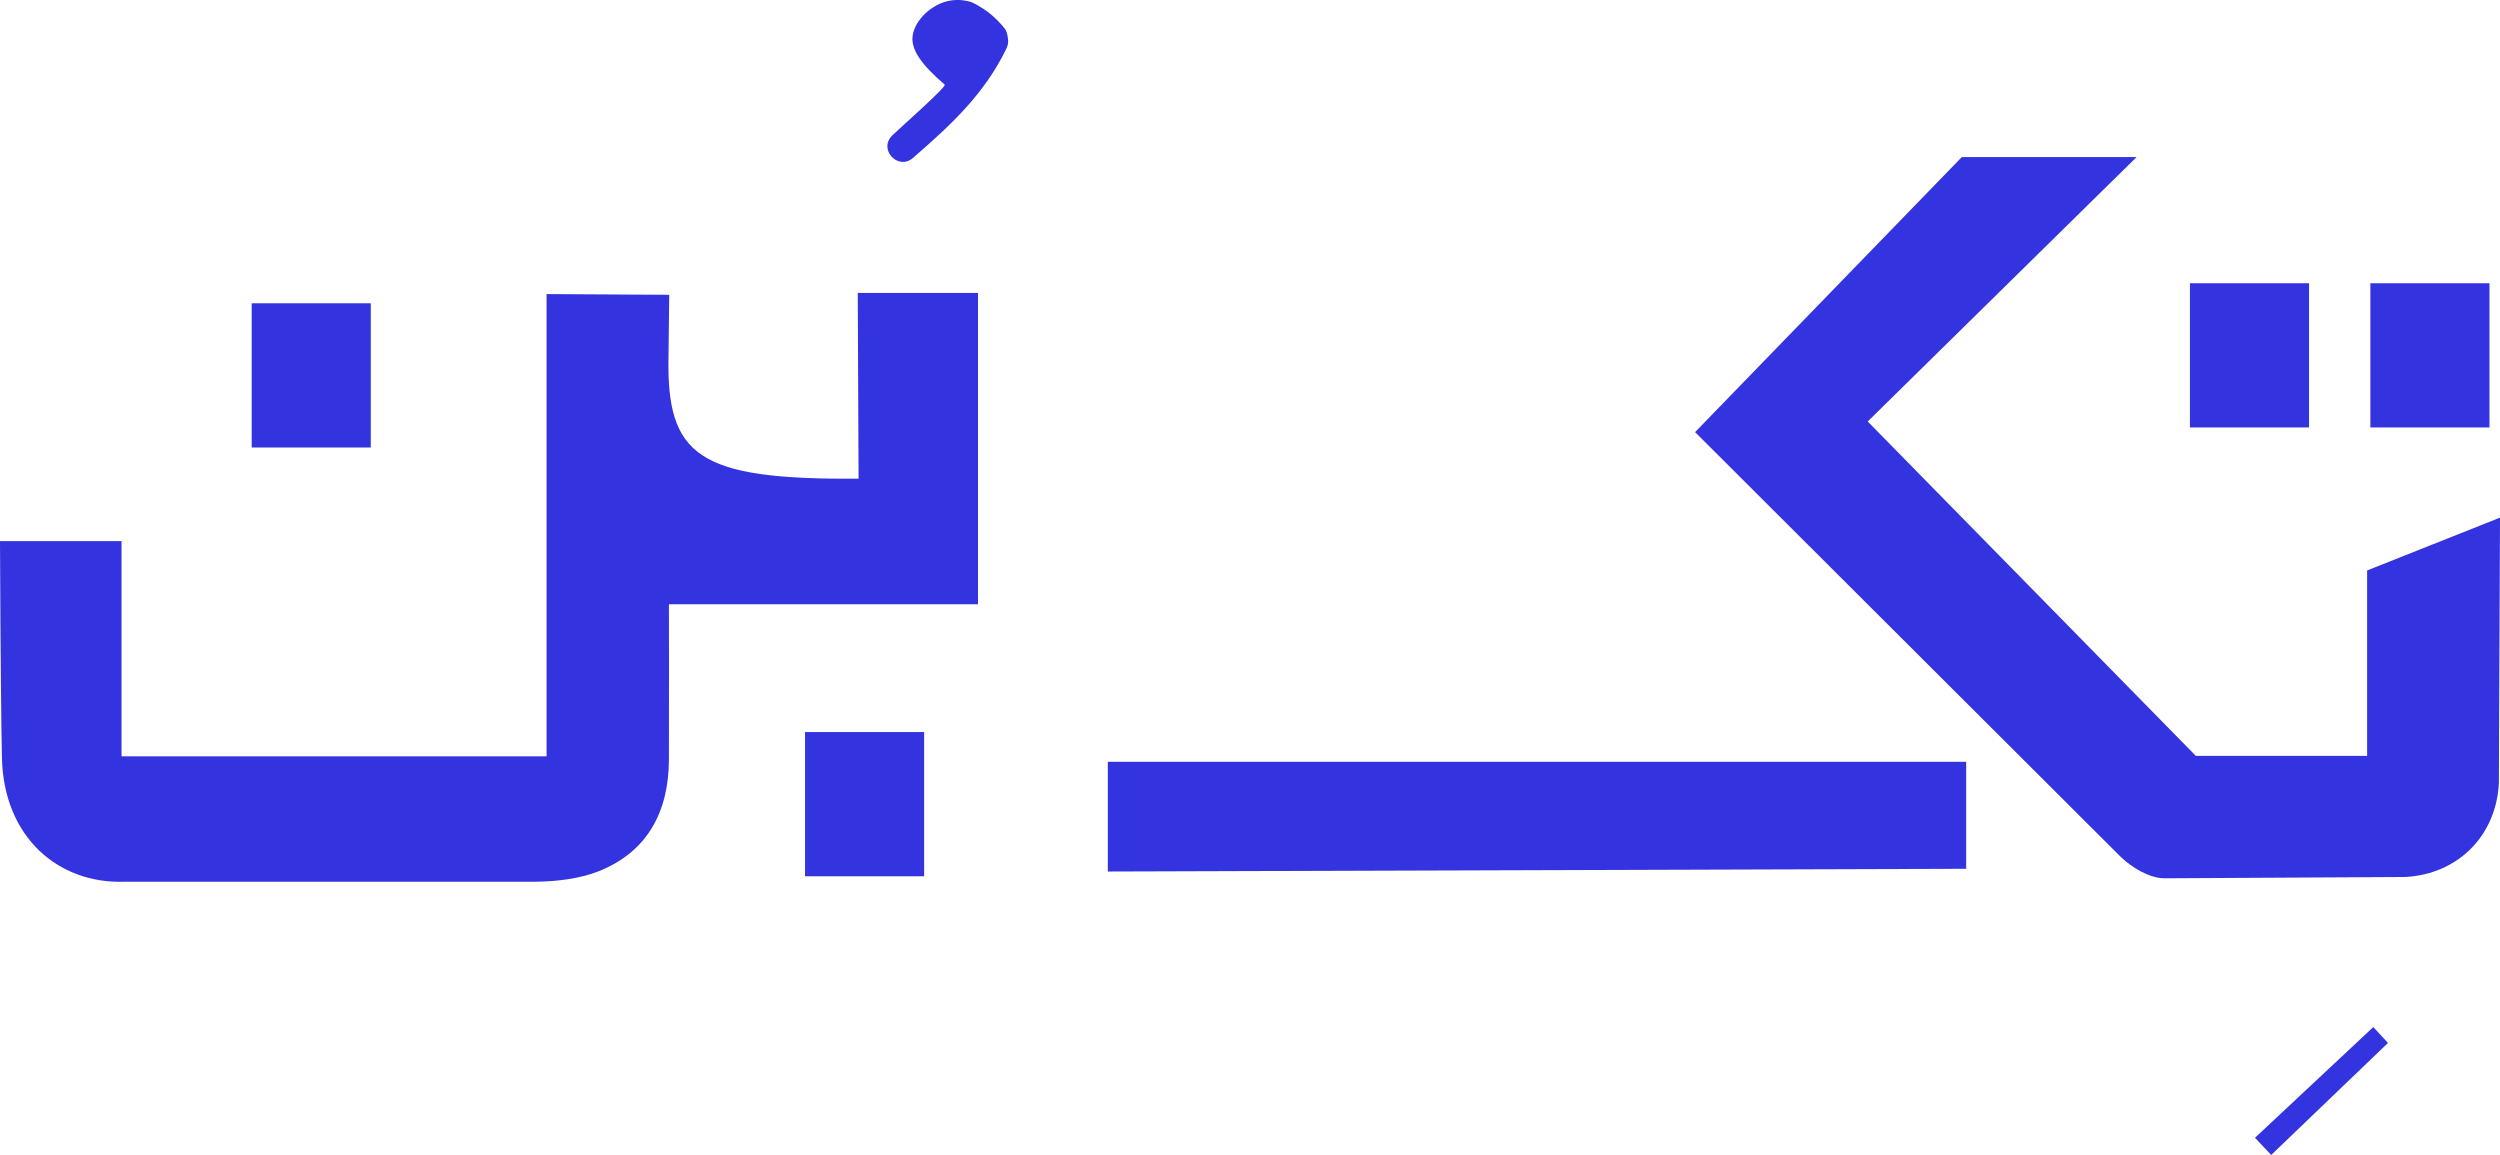 <svg xmlns="http://www.w3.org/2000/svg" id="Layer_2" data-name="Layer 2" viewBox="0 0 247.04 114.13"><defs><style>      .cls-1 {        fill: #3333df;      }    </style></defs><g id="Layer_2-2" data-name="Layer 2"><g id="Layer_1-2" data-name="Layer 1-2"><rect class="cls-1" x="234.23" y="27.99" width="11.77" height="14.25"></rect><rect class="cls-1" x="79.55" y="72.34" width="11.77" height="14.25"></rect><rect class="cls-1" x="24.87" y="29.97" width="11.77" height="14.25"></rect><path class="cls-1" d="M0,53.47H12.01v21.27H54.01V29.06l12.12,.07-.07,5.99c-.22,9.96,2.87,12.3,18.78,12.18l-.08-18.35h11.88v30.76h-30.54s.02,10.17,0,15.39c-.03,5.07-2.08,9.05-6.93,10.99-1.92,.76-4.21,1.02-6.32,1.04H12.3c-6.52,.22-11.95-4.38-12.11-12.28C.05,67.94,0,53.48,0,53.48h0Z"></path><path class="cls-1" d="M193.85,15.52h17.28l-26.57,26.13,32.42,33.04h16.93v-18.32l13.13-5.22-.11,26.19c-.24,5.24-4.05,9.04-9.24,9.32l-23.85,.13c-1.46-.03-3.19-1.06-4.29-2.13l-42.05-41.96,26.35-27.17h0Z"></path><path class="cls-1" d="M194.29,75.27v10.58l-84.82,.27v-10.84h84.82Z"></path><rect class="cls-1" x="216.4" y="27.99" width="11.77" height="14.25"></rect><path class="cls-1" d="M88.15,13.4c1.12-1.06,5.42-4.85,5.2-5.04-2.31-1.97-3.35-3.48-3.17-4.81,.21-1.55,1.85-3.16,3.71-3.49,.88-.15,1.63,0,2.08,.14,.46,.21,1,.51,1.56,.92,.83,.61,1.42,1.27,1.82,1.79,.1,.2,.21,.49,.24,.83,0,0,.12,.52-.12,1.02-2.2,4.56-5.58,7.66-9.26,10.85-1.47,1.28-3.45-.87-2.04-2.22h-.02Z"></path><polygon class="cls-1" points="234.52 101.49 235.97 103.06 224.43 114.13 224.43 114.13 222.83 112.43 234.52 101.49"></polygon></g></g></svg>